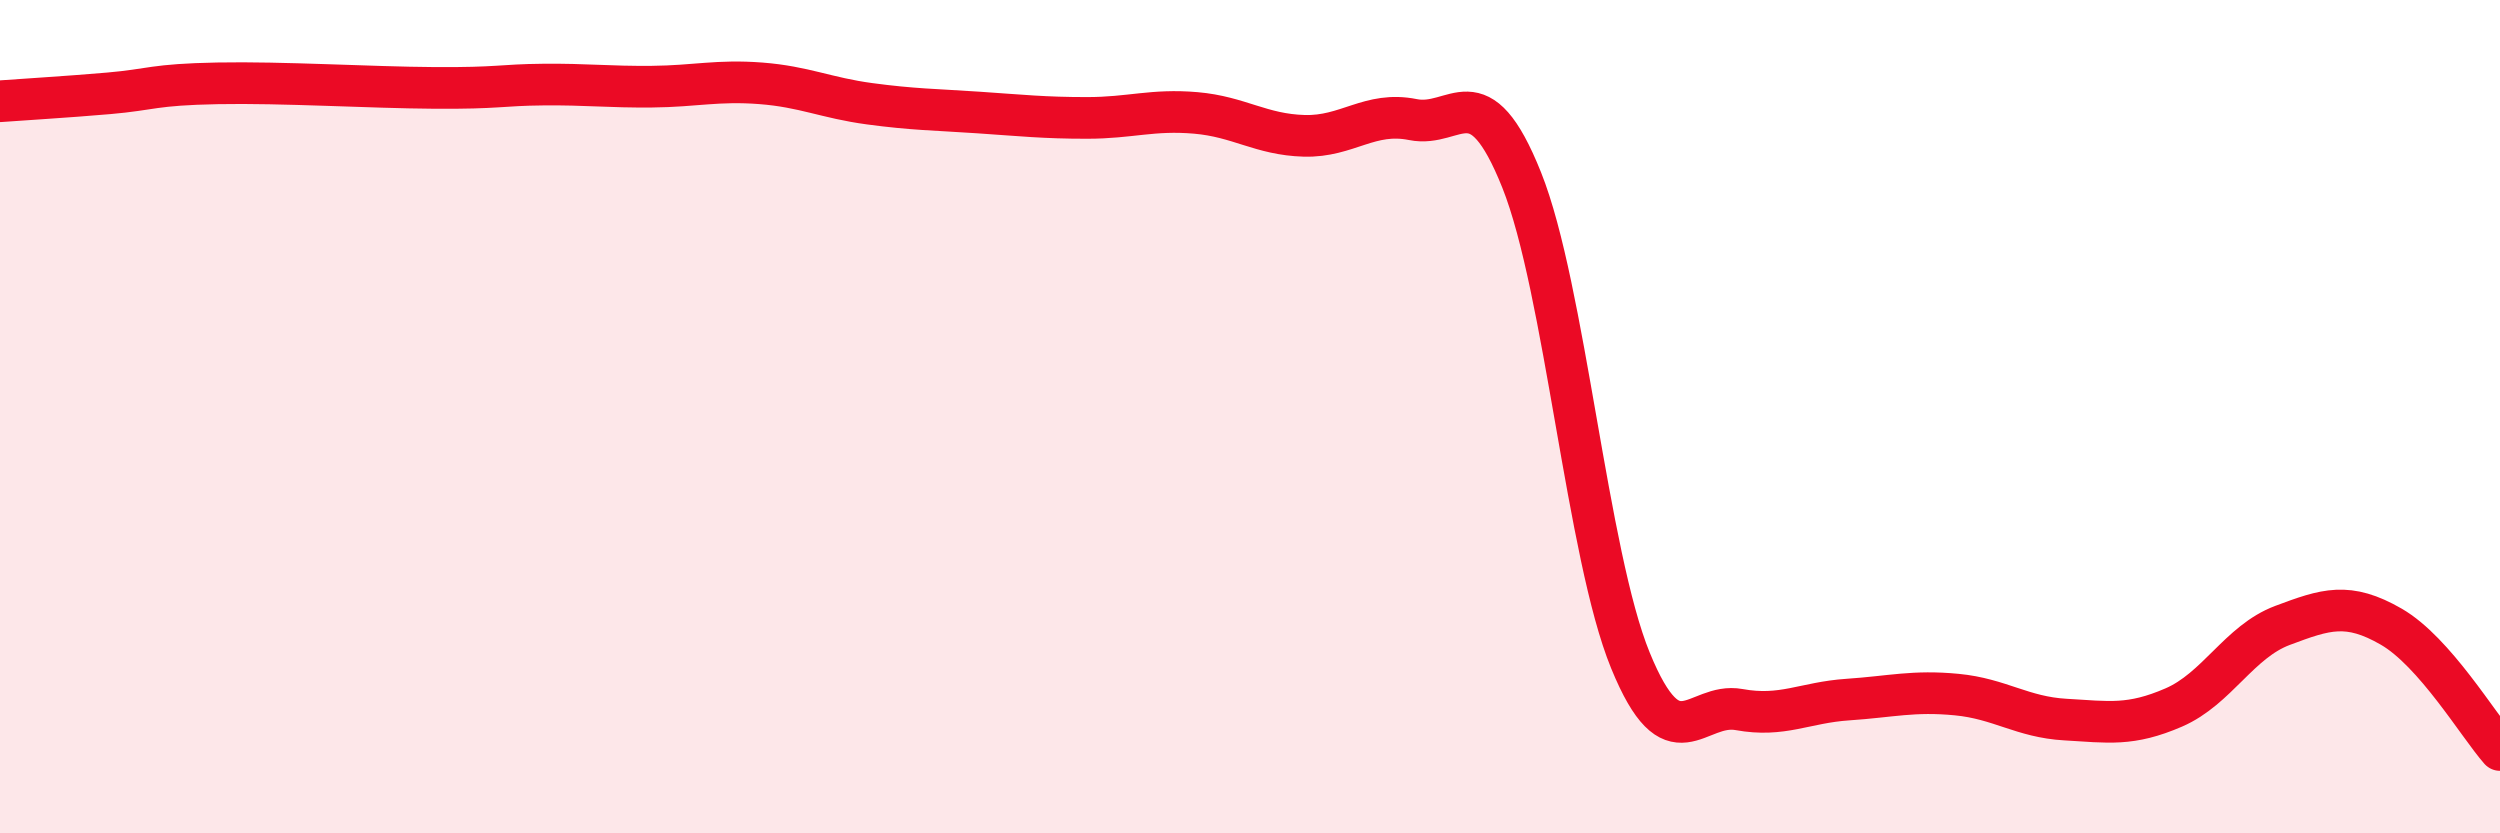 
    <svg width="60" height="20" viewBox="0 0 60 20" xmlns="http://www.w3.org/2000/svg">
      <path
        d="M 0,2.43 C 0.52,2.39 1.57,2.33 2.61,2.24 C 3.65,2.15 3.66,2.03 5.22,2 C 6.78,1.97 8.87,2.1 10.43,2.11 C 11.99,2.12 12,2.04 13.04,2.03 C 14.08,2.02 14.61,2.09 15.65,2.08 C 16.69,2.07 17.22,1.92 18.26,2 C 19.3,2.08 19.83,2.35 20.87,2.49 C 21.91,2.63 22.44,2.63 23.48,2.7 C 24.52,2.77 25.05,2.83 26.09,2.83 C 27.13,2.83 27.66,2.62 28.7,2.71 C 29.74,2.8 30.26,3.23 31.3,3.26 C 32.34,3.29 32.87,2.66 33.91,2.87 C 34.95,3.08 35.48,1.72 36.52,4.32 C 37.56,6.92 38.09,13.31 39.13,15.85 C 40.17,18.39 40.7,16.84 41.74,17.03 C 42.78,17.22 43.31,16.86 44.35,16.79 C 45.39,16.72 45.92,16.57 46.96,16.67 C 48,16.77 48.53,17.21 49.57,17.27 C 50.61,17.33 51.13,17.43 52.17,16.98 C 53.21,16.53 53.74,15.4 54.78,15.01 C 55.82,14.62 56.35,14.44 57.39,15.04 C 58.43,15.64 59.48,17.41 60,18L60 20L0 20Z"
        fill="#EB0A25"
        opacity="0.1"
        stroke-linecap="round"
        stroke-linejoin="round"
      />
      <path
        d="M 0,2.43 C 0.52,2.39 1.57,2.33 2.61,2.24 C 3.65,2.15 3.66,2.03 5.22,2 C 6.78,1.97 8.87,2.1 10.43,2.11 C 11.99,2.12 12,2.04 13.04,2.03 C 14.08,2.02 14.61,2.09 15.65,2.08 C 16.69,2.07 17.22,1.92 18.26,2 C 19.3,2.08 19.83,2.35 20.87,2.49 C 21.91,2.63 22.44,2.63 23.48,2.7 C 24.52,2.77 25.05,2.83 26.09,2.83 C 27.13,2.83 27.66,2.62 28.7,2.71 C 29.74,2.8 30.26,3.23 31.3,3.26 C 32.34,3.29 32.87,2.66 33.91,2.87 C 34.95,3.08 35.48,1.72 36.52,4.32 C 37.56,6.92 38.09,13.31 39.13,15.85 C 40.17,18.39 40.7,16.84 41.74,17.03 C 42.78,17.22 43.31,16.86 44.35,16.79 C 45.39,16.72 45.92,16.57 46.96,16.67 C 48,16.77 48.53,17.21 49.57,17.27 C 50.61,17.33 51.13,17.43 52.17,16.98 C 53.21,16.53 53.74,15.4 54.78,15.01 C 55.82,14.62 56.35,14.44 57.39,15.04 C 58.43,15.64 59.48,17.41 60,18"
        stroke="#EB0A25"
        stroke-width="1"
        fill="none"
        stroke-linecap="round"
        stroke-linejoin="round"
      />
    </svg>
  